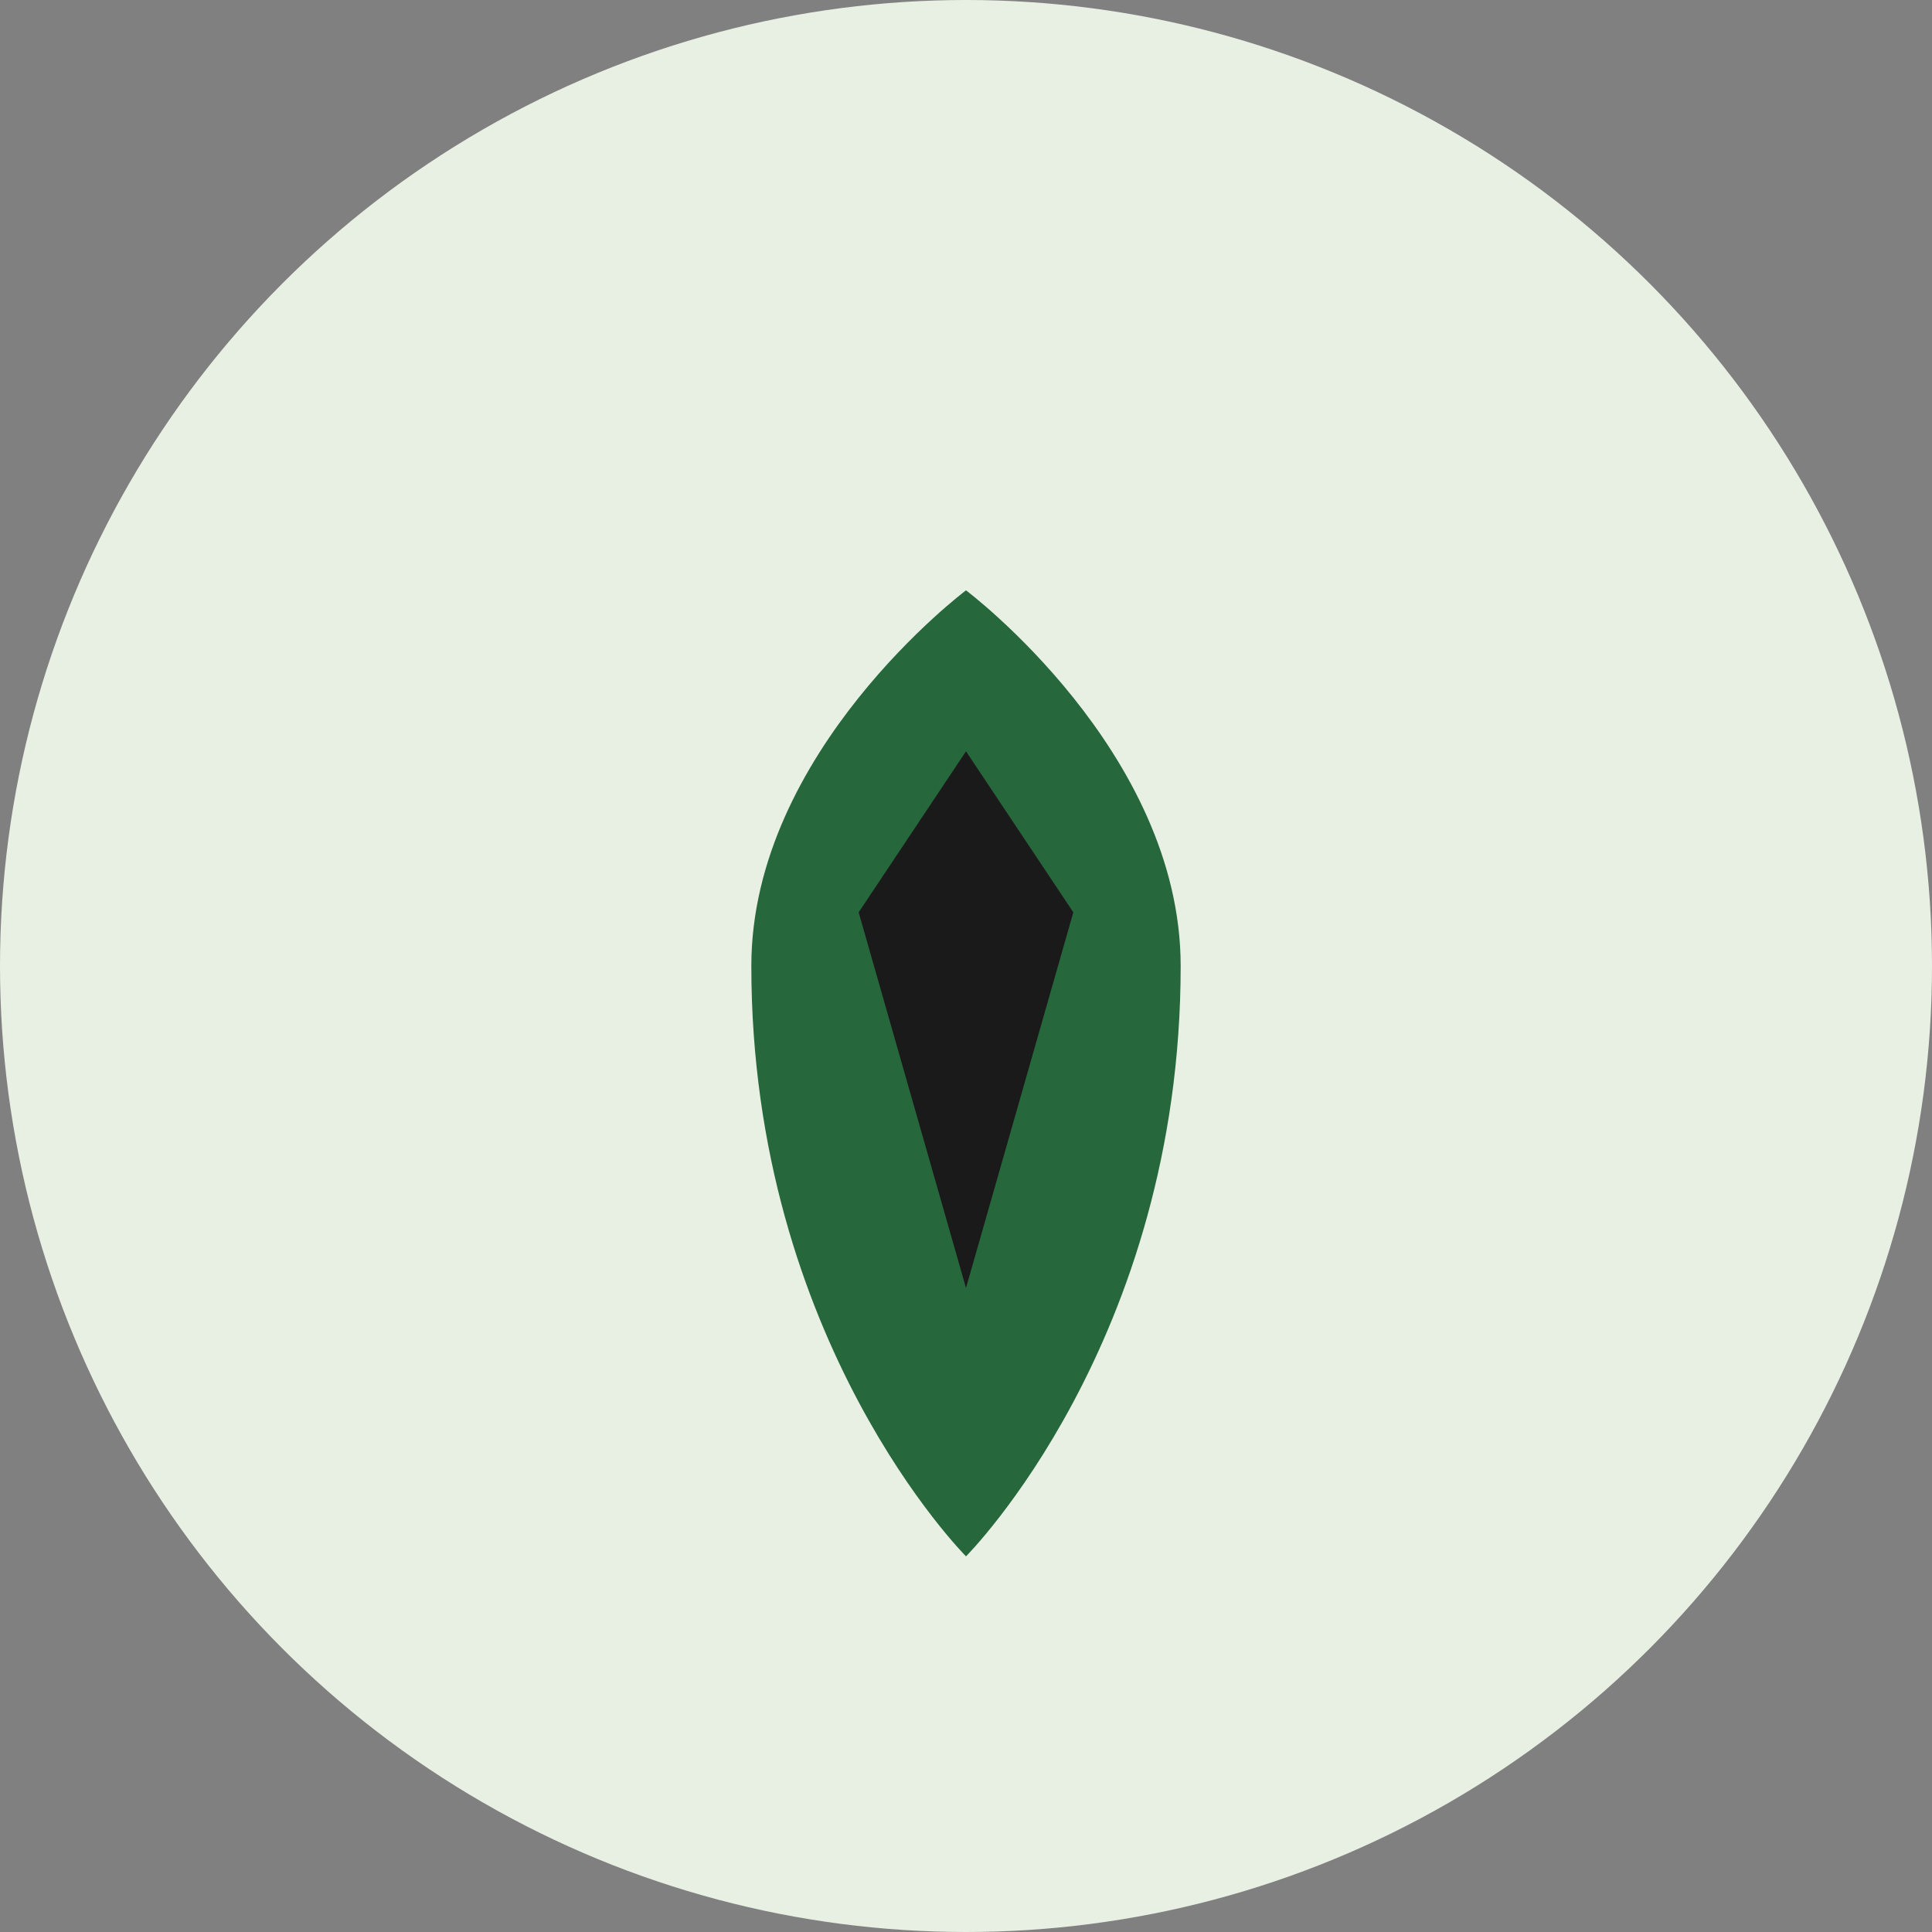 <?xml version="1.0" encoding="UTF-8"?>
<svg xmlns="http://www.w3.org/2000/svg" width="36" height="36" viewBox="0 0 36 36"><rect x="0" y="0" width="36" height="36" fill="#808080" stroke="none"/><circle cx="18" cy="18" r="18" fill="#E8EFE3"/><path d="M18 29s4-4 4-11c0-4-4-7-4-7s-4 3-4 7c0 7 4 11 4 11z" fill="#26673C"/><path d="M18 24l2-7-2-3-2 3 2 7z" fill="#1A1A1A"/></svg>